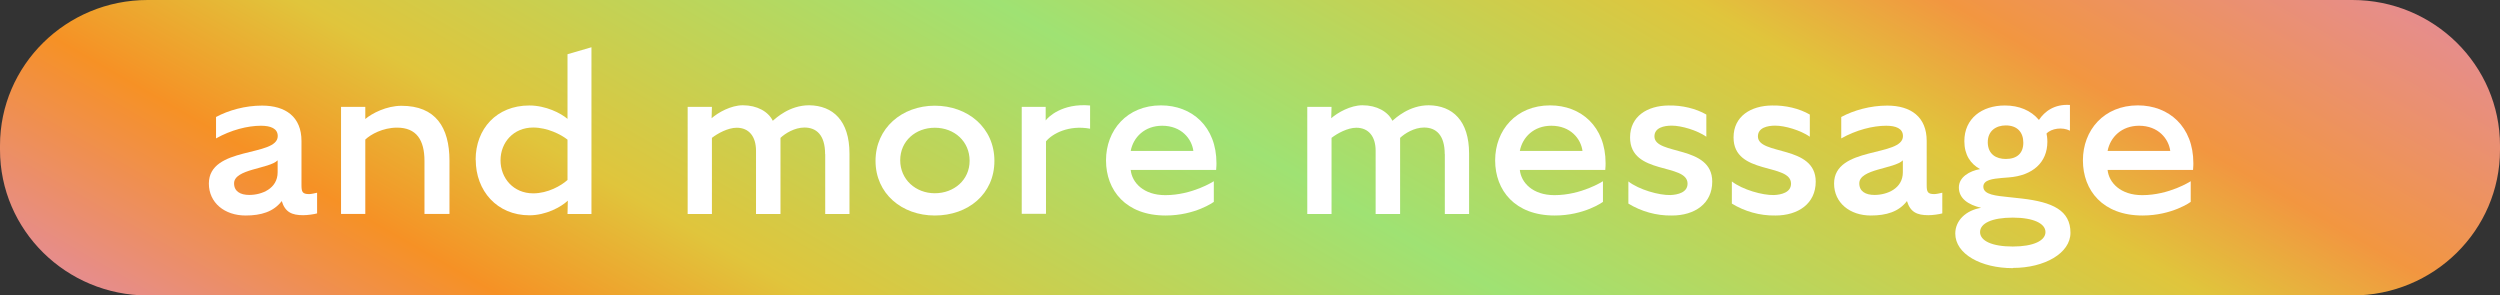 <?xml version="1.0" encoding="UTF-8"?><svg id="b" xmlns="http://www.w3.org/2000/svg" xmlns:xlink="http://www.w3.org/1999/xlink" viewBox="0 0 237 28"><rect x="0" y="0" width="237" height="28" fill="#333333" stroke="none"/><defs><linearGradient id="d" x1="85.36" y1="71.39" x2="151.64" y2="-43.39" gradientUnits="userSpaceOnUse"><stop offset="0" stop-color="#e68d8c"/><stop offset=".14" stop-color="#f69125"/><stop offset=".25" stop-color="#e0c53c"/><stop offset=".5" stop-color="#9fe273"/><stop offset=".75" stop-color="#e0c53c"/><stop offset=".84" stop-color="#f29640"/><stop offset="1" stop-color="#e68d8c"/></linearGradient></defs><g id="c"><g><path d="M14,0H223c7.73,0,14,6.18,14,13.81v.39c0,7.63-6.27,13.81-14,13.81H14C6.27,28,0,21.82,0,14.19v-.39C0,6.18,6.27,0,14,0Z" fill="url(#d)"/><g><path d="M28.74,20.4c-1.08,0-1.71-.29-2.03-1.34-.78,1.02-1.96,1.37-3.43,1.37-1.98,0-3.48-1.2-3.48-3.03,0-3.57,6.53-2.5,6.53-4.5,0-.73-.69-.98-1.59-.98-1.27,0-2.84,.4-4.26,1.2v-2.03c1.19-.64,2.76-1.08,4.36-1.08,2.25,0,3.74,1.08,3.74,3.35v4.16c0,.66,.07,.88,.73,.88,.17,0,.54-.08,.75-.13v1.96c-.29,.08-.88,.17-1.34,.17h0Zm-6.55-3.02c0,.76,.59,1.1,1.44,1.1,1.18,0,2.69-.59,2.69-2.15v-1.13c-.8,.81-4.13,.81-4.13,2.18Z" fill="#fff"/><path d="M40.24,15.26c0-1.98-.75-3.16-2.6-3.16-1.34,0-2.5,.64-3.01,1.13v7.05h-2.3V10.13h2.3v1.15c.64-.54,2.01-1.25,3.43-1.25,3.23,0,4.55,2.03,4.55,5.21v5.04h-2.37v-5.02h0Z" fill="#fff"/><path d="M45.09,15.14c0-2.92,1.98-5.14,5.09-5.14,1.57,0,2.99,.73,3.62,1.27V5.14l2.27-.66v15.81h-2.27l.03-1.27c-.64,.61-2.08,1.39-3.64,1.39-3.08,0-5.09-2.33-5.09-5.26h0Zm8.71,1.91v-3.81c-.61-.49-1.91-1.15-3.25-1.15-1.88,0-3.1,1.42-3.1,3.11s1.22,3.13,3.1,3.13c1.39,0,2.66-.73,3.25-1.27Z" fill="#fff"/><path d="M78.22,14.61c0-1.82-.83-2.52-1.96-2.52-.93,0-1.83,.56-2.27,.98v7.22h-2.32v-6c0-1.34-.66-2.18-1.83-2.18-.83,0-1.81,.54-2.35,.96v7.22h-2.3V10.13h2.3l-.03,1.08c.61-.54,1.83-1.23,2.96-1.23,1.37,0,2.42,.61,2.84,1.47,.29-.24,1.57-1.47,3.45-1.47,2.25,.03,3.82,1.45,3.82,4.58v5.73h-2.3s0-5.68,0-5.68Z" fill="#fff"/><path d="M88.62,20.43c-3.13,0-5.62-2.08-5.62-5.18s2.5-5.23,5.62-5.23,5.65,2.08,5.65,5.23-2.5,5.18-5.65,5.18Zm0-8.32c-1.81,0-3.28,1.25-3.28,3.08s1.47,3.13,3.28,3.13,3.3-1.25,3.3-3.08-1.44-3.13-3.3-3.13Z" fill="#fff"/><path d="M99.16,13.4v6.87h-2.3V10.13h2.27v1.29c.2-.29,1.54-1.66,4.21-1.42v2.2c-2.01-.37-3.57,.46-4.18,1.2Z" fill="#fff"/><path d="M110.47,18.5c2.57,0,4.6-1.32,4.6-1.32v1.96s-1.76,1.29-4.57,1.29c-3.77,0-5.65-2.38-5.65-5.23s1.98-5.21,5.21-5.21c2.94,0,5.26,2.01,5.26,5.48,0,.14,0,.29-.03,.64h-8.1c.12,1.2,1.22,2.39,3.28,2.39Zm-.29-6.58c-1.66,0-2.74,1.08-2.99,2.39h5.94c-.15-1.15-1.13-2.39-2.96-2.39Z" fill="#fff"/><path d="M136.96,14.61c0-1.82-.83-2.52-1.96-2.52-.93,0-1.83,.56-2.27,.98v7.22h-2.32v-6c0-1.34-.66-2.18-1.83-2.18-.83,0-1.81,.54-2.35,.96v7.22h-2.3V10.13h2.3l-.03,1.08c.61-.54,1.83-1.23,2.96-1.23,1.37,0,2.42,.61,2.84,1.47,.29-.24,1.57-1.47,3.45-1.47,2.25,.03,3.82,1.45,3.82,4.58v5.73h-2.3v-5.68Z" fill="#fff"/><path d="M147.36,18.5c2.57,0,4.6-1.32,4.6-1.32v1.96s-1.76,1.29-4.57,1.29c-3.77,0-5.65-2.38-5.65-5.23s1.98-5.21,5.21-5.21c2.94,0,5.26,2.01,5.26,5.48,0,.14,0,.29-.03,.64h-8.1c.12,1.2,1.22,2.39,3.28,2.39Zm-.29-6.58c-1.66,0-2.74,1.08-2.99,2.39h5.94c-.15-1.15-1.13-2.39-2.96-2.39Z" fill="#fff"/><path d="M158.5,20.43c-1.49,.03-2.94-.4-4.13-1.13v-2.1c1,.78,2.91,1.32,3.99,1.29,.69-.03,1.62-.24,1.62-1.08,0-1.98-5.45-.78-5.45-4.38,0-2.01,1.64-3.01,3.64-3.03,1.29-.03,2.61,.29,3.59,.86v2.1c-.88-.61-2.35-1.05-3.28-1.05-.73,0-1.64,.19-1.64,1.02,0,1.82,5.48,.78,5.48,4.29,0,2.08-1.66,3.21-3.82,3.21h0Z" fill="#fff"/><path d="M168.31,20.43c-1.49,.03-2.94-.4-4.13-1.13v-2.1c1,.78,2.91,1.32,3.99,1.29,.69-.03,1.62-.24,1.62-1.08,0-1.98-5.45-.78-5.45-4.38,0-2.01,1.64-3.01,3.64-3.03,1.29-.03,2.61,.29,3.59,.86v2.1c-.88-.61-2.35-1.05-3.28-1.05-.73,0-1.64,.19-1.64,1.02,0,1.82,5.48,.78,5.48,4.29,0,2.08-1.66,3.21-3.82,3.21h0Z" fill="#fff"/><path d="M182.81,20.4c-1.08,0-1.71-.29-2.03-1.34-.78,1.02-1.96,1.37-3.43,1.37-1.98,0-3.48-1.2-3.48-3.03,0-3.57,6.53-2.5,6.53-4.5,0-.73-.69-.98-1.59-.98-1.27,0-2.84,.4-4.26,1.2v-2.03c1.19-.64,2.76-1.08,4.36-1.08,2.25,0,3.74,1.08,3.74,3.35v4.16c0,.66,.07,.88,.73,.88,.17,0,.54-.08,.75-.13v1.96c-.29,.08-.88,.17-1.34,.17h0Zm-6.55-3.02c0,.76,.59,1.1,1.44,1.1,1.18,0,2.69-.59,2.69-2.15v-1.13c-.8,.81-4.13,.81-4.13,2.18Z" fill="#fff"/><path d="M190.81,25.42c-3.01,0-5.45-1.34-5.45-3.28,0-1.23,1-2.2,2.45-2.44-1.22-.29-2.11-.88-2.11-1.93,0-.98,1-1.56,2.01-1.74-.9-.49-1.49-1.34-1.49-2.65,0-2.15,1.66-3.38,3.84-3.38,1.34,0,2.47,.46,3.23,1.37,.54-.81,1.47-1.52,2.94-1.42v2.44c-.71-.37-1.76-.22-2.22,.27,.03,.13,.08,.42,.08,.78,0,1.96-1.39,3.21-3.67,3.38l-.64,.05c-.85,.08-1.76,.17-1.76,.83,0,.78,1.27,.86,2.35,.98l1.29,.14c2.94,.34,4.62,1.13,4.62,3.25,0,1.93-2.45,3.33-5.45,3.33h0Zm0-4.79c-1.98,0-3.1,.54-3.1,1.37s1.13,1.37,3.1,1.37,3.1-.56,3.1-1.37-1.13-1.37-3.1-1.37Zm-.66-8.74c-.9,0-1.73,.49-1.71,1.64,.03,1.1,.8,1.54,1.71,1.54,1.08,0,1.66-.56,1.66-1.54s-.56-1.64-1.66-1.64Z" fill="#fff"/><path d="M203.08,18.5c2.57,0,4.6-1.32,4.6-1.32v1.96s-1.76,1.29-4.57,1.29c-3.77,0-5.65-2.38-5.65-5.23s1.98-5.21,5.21-5.21c2.94,0,5.26,2.01,5.26,5.48,0,.14,0,.29-.03,.64h-8.1c.12,1.2,1.22,2.39,3.28,2.39Zm-.29-6.58c-1.66,0-2.74,1.08-2.99,2.39h5.94c-.15-1.15-1.13-2.39-2.96-2.39Z" fill="#fff"/></g></g></g></svg>